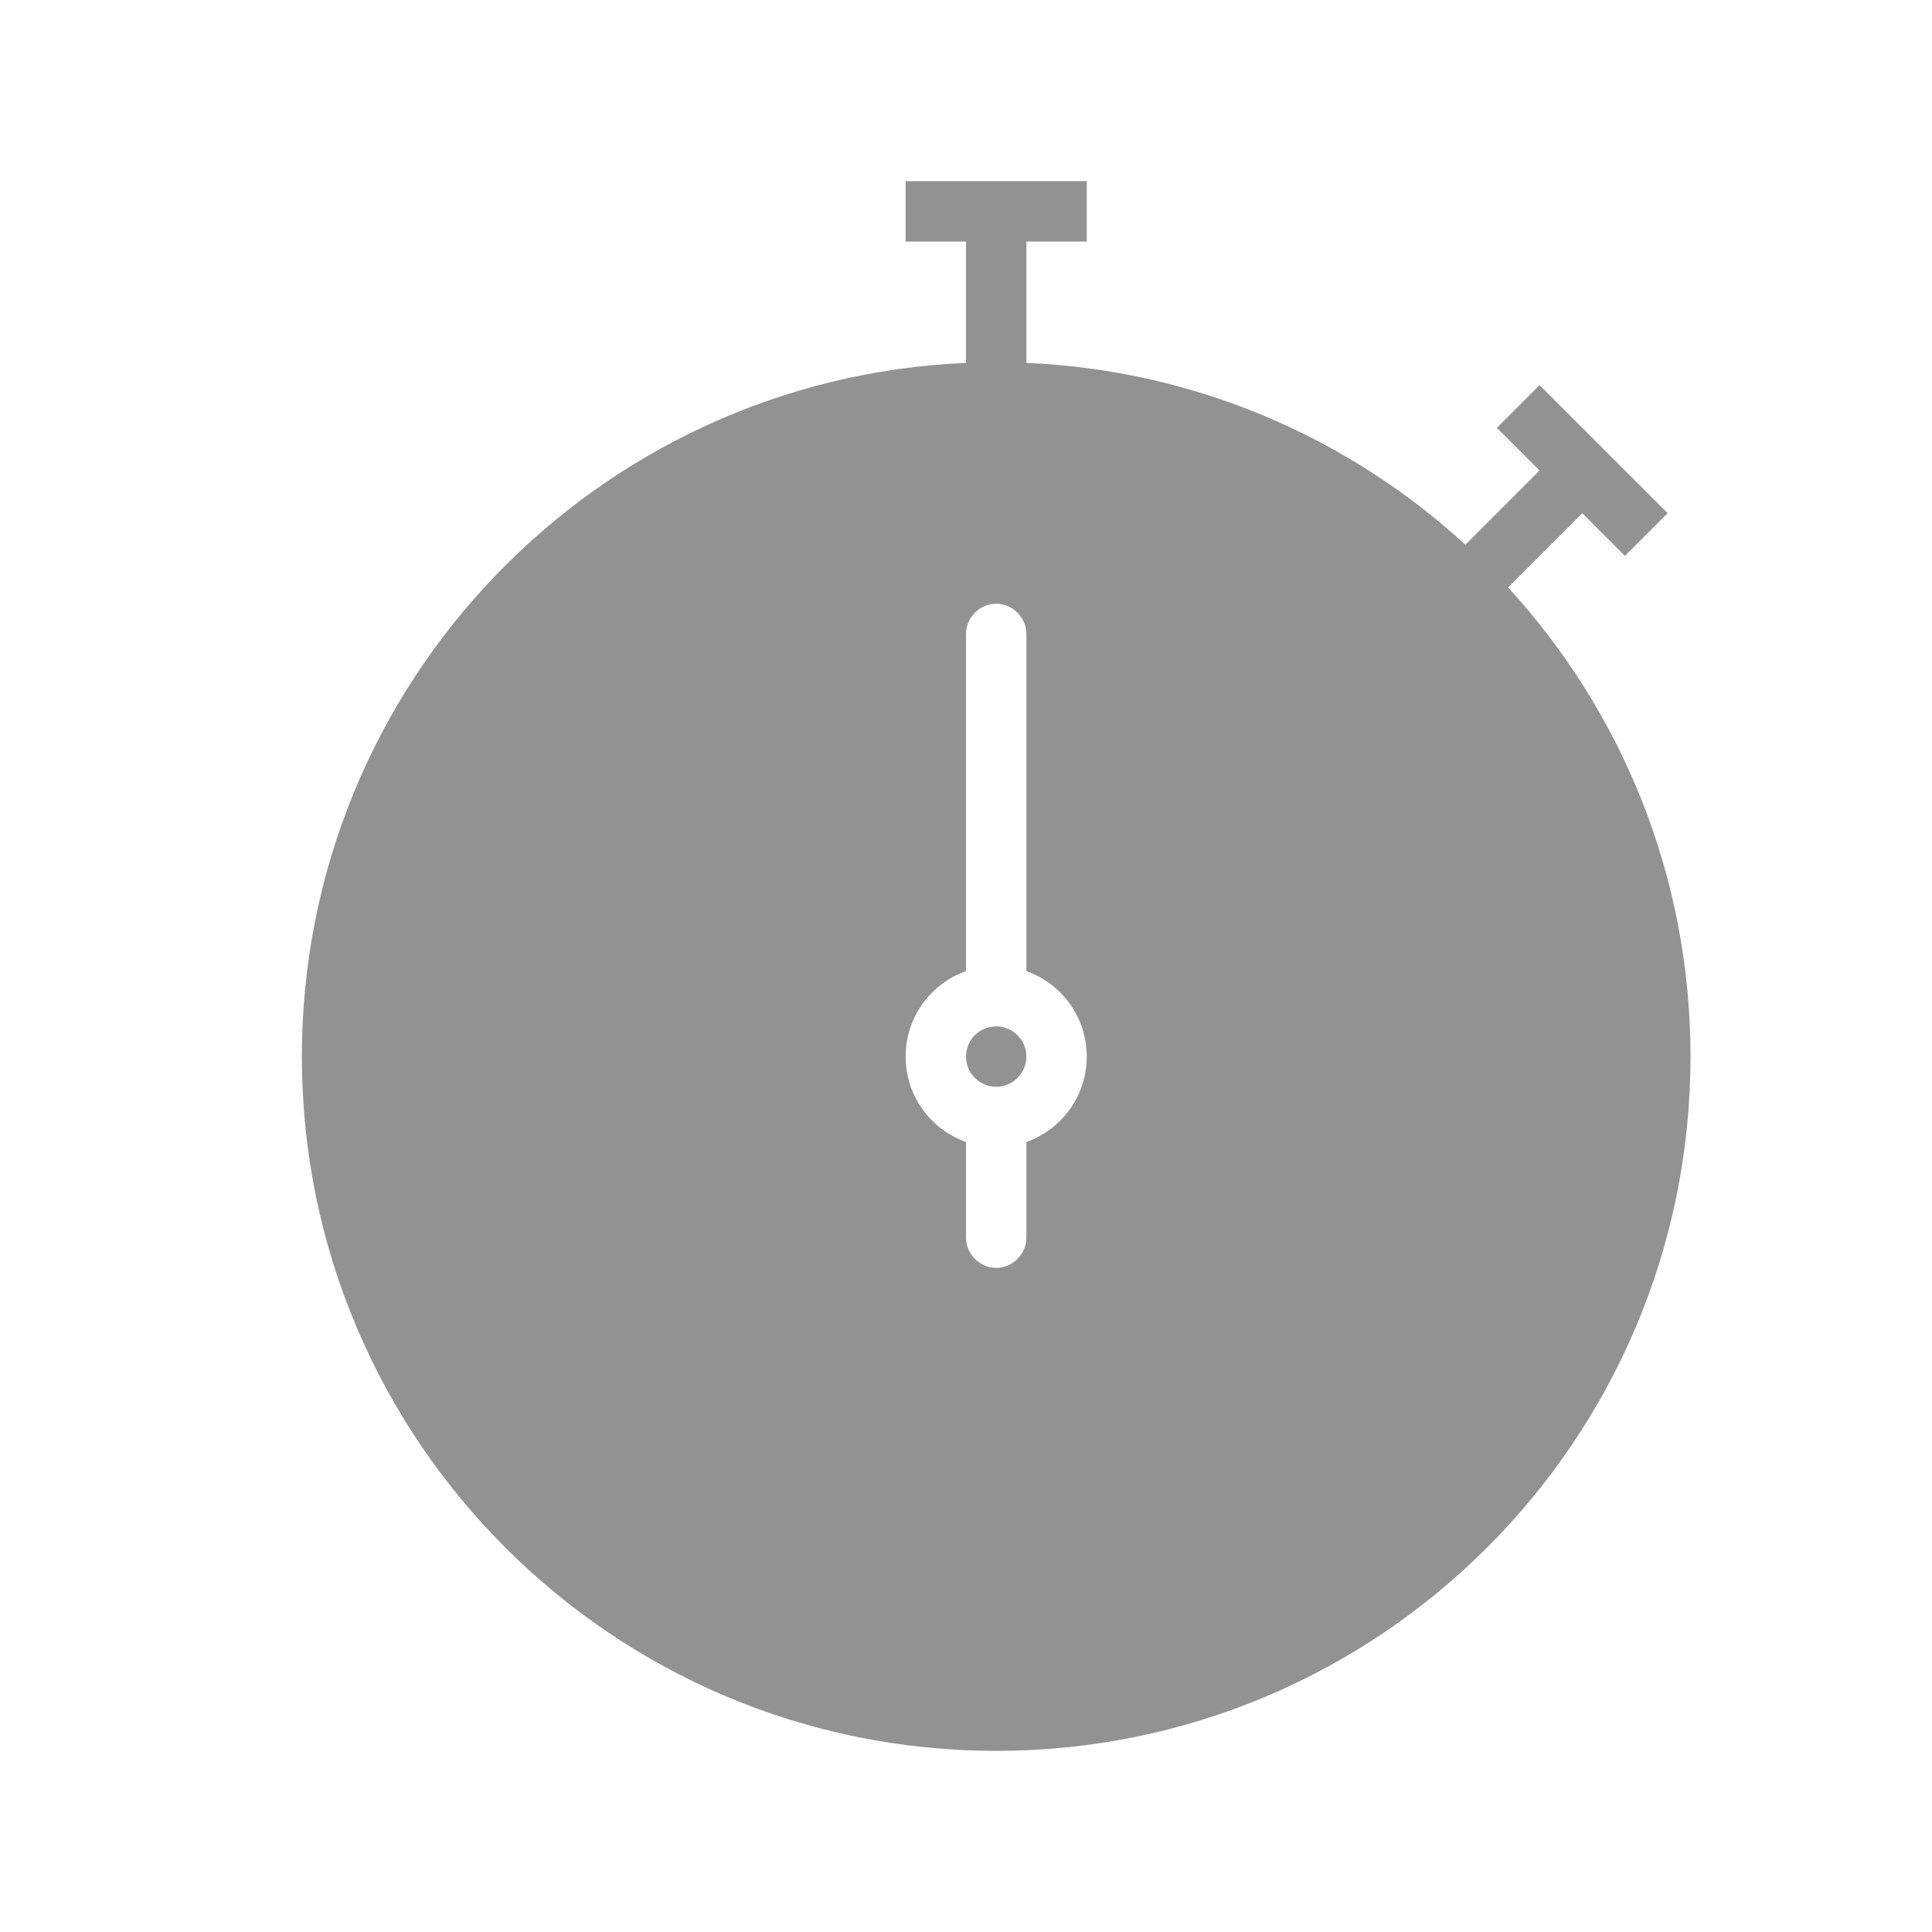 <?xml version="1.0" ?><svg height="32px" version="1.1" viewBox="0 0 32 32" width="32px" xmlns="http://www.w3.org/2000/svg" xmlns:sketch="http://www.bohemiancoding.com/sketch/ns" xmlns:xlink="http://www.w3.org/1999/xlink"><title/><desc/><defs/><g fill="none" fill-rule="evenodd" id="Page-1" stroke="none" stroke-width="1"><g fill="#929292" id="icon-24-stop-watch"><path d="M16,16.085 L16,10.501 C16,10.23 16.224,10 16.5,10 C16.768,10 17,10.224 17,10.501 L17,16.085 C17.583,16.291 18,16.847 18,17.5 C18,18.153 17.583,18.709 17,18.915 L17,20.499 C17,20.77 16.776,21 16.5,21 C16.232,21 16,20.776 16,20.499 L16,18.915 C15.417,18.709 15,18.153 15,17.5 C15,16.847 15.417,16.291 16,16.085 L16,16.085 L16,16.085 Z M24.271,9.022 C22.338,7.25 19.799,6.13 17,6.011 L17,6.011 L17,4 L18,4 L18,3 L15,3 L15,4 L16,4 L16,6.011 C9.881,6.272 5,11.316 5,17.5 C5,23.851 10.149,29 16.5,29 C22.851,29 28,23.851 28,17.5 C28,14.504 26.855,11.776 24.978,9.729 L26.207,8.5 L26.914,9.207 L27.621,8.5 L25.5,6.379 L24.793,7.086 L25.5,7.793 L24.271,9.022 L24.271,9.022 L24.271,9.022 Z M16.5,18 C16.776,18 17,17.776 17,17.5 C17,17.224 16.776,17 16.5,17 C16.224,17 16,17.224 16,17.5 C16,17.776 16.224,18 16.5,18 L16.5,18 Z" id="stop-watch"/></g></g></svg>